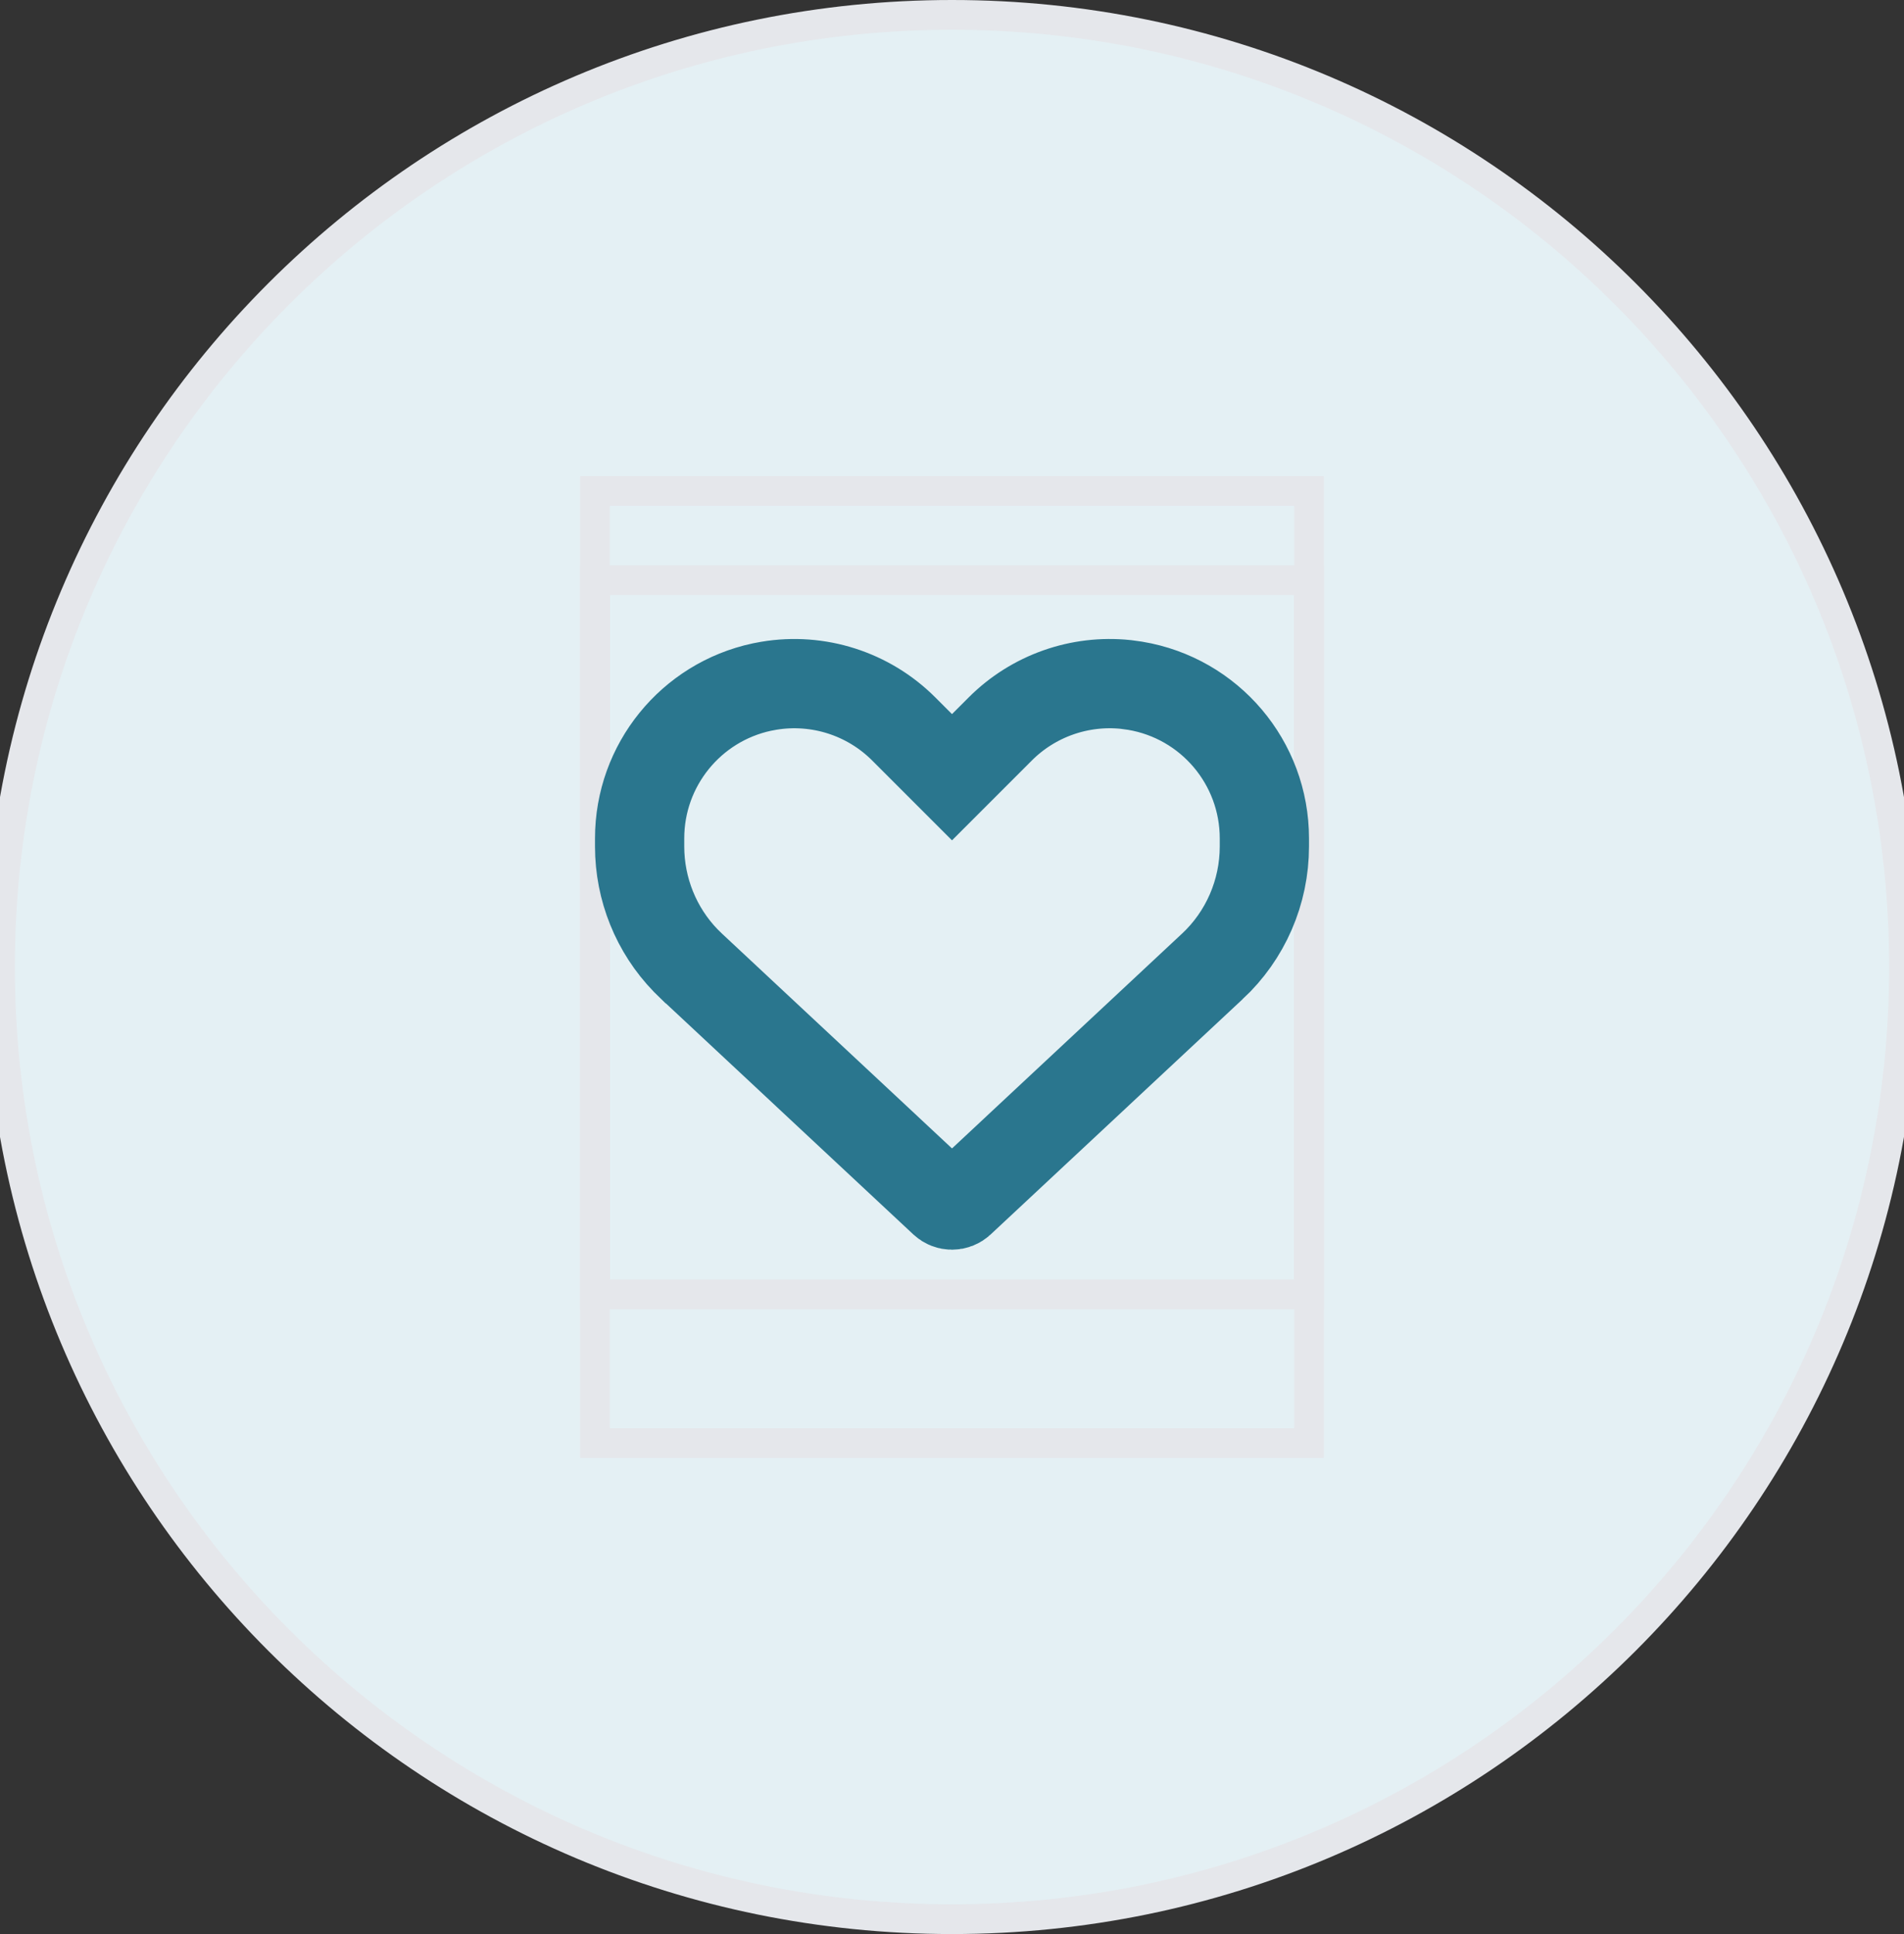 <svg width="64" height="65" viewBox="0 0 64 65" fill="none" xmlns="http://www.w3.org/2000/svg">
<rect x="0" y="0" width="64" height="65" fill="#333333" stroke="none"/>
<path d="M32 0.5C49.673 0.5 64 14.827 64 32.5C64 50.173 49.673 64.5 32 64.5C14.327 64.5 0 50.173 0 32.5C0 14.827 14.327 0.5 32 0.5Z" fill="#E4F0F4"/>
<path d="M32 0.5C49.673 0.5 64 14.827 64 32.5C64 50.173 49.673 64.5 32 64.5C14.327 64.5 0 50.173 0 32.5C0 14.827 14.327 0.5 32 0.5Z" stroke="#E5E7EB"/>
<path d="M44 48.5H20V16.5H44V48.5Z" stroke="#E5E7EB"/>
<path d="M44 43.5H20V19.5H44V43.5Z" stroke="#E5E7EB"/>
<path d="M33.623 24.498C34.734 23.387 36.288 22.84 37.845 23.004L38.156 23.047C40.663 23.465 42.5 25.633 42.5 28.177V28.448C42.5 29.979 41.866 31.442 40.747 32.483L40.745 32.484L32.274 40.393C32.201 40.461 32.104 40.5 32 40.5C31.896 40.5 31.799 40.461 31.726 40.393L23.255 32.484L23.253 32.483L23.049 32.283C22.057 31.259 21.5 29.883 21.5 28.448V28.177C21.5 25.713 23.224 23.601 25.61 23.091L25.844 23.047C27.503 22.77 29.191 23.312 30.377 24.498L32 26.121L33.623 24.498Z" stroke="#2A768E" stroke-width="3"/>
</svg>
